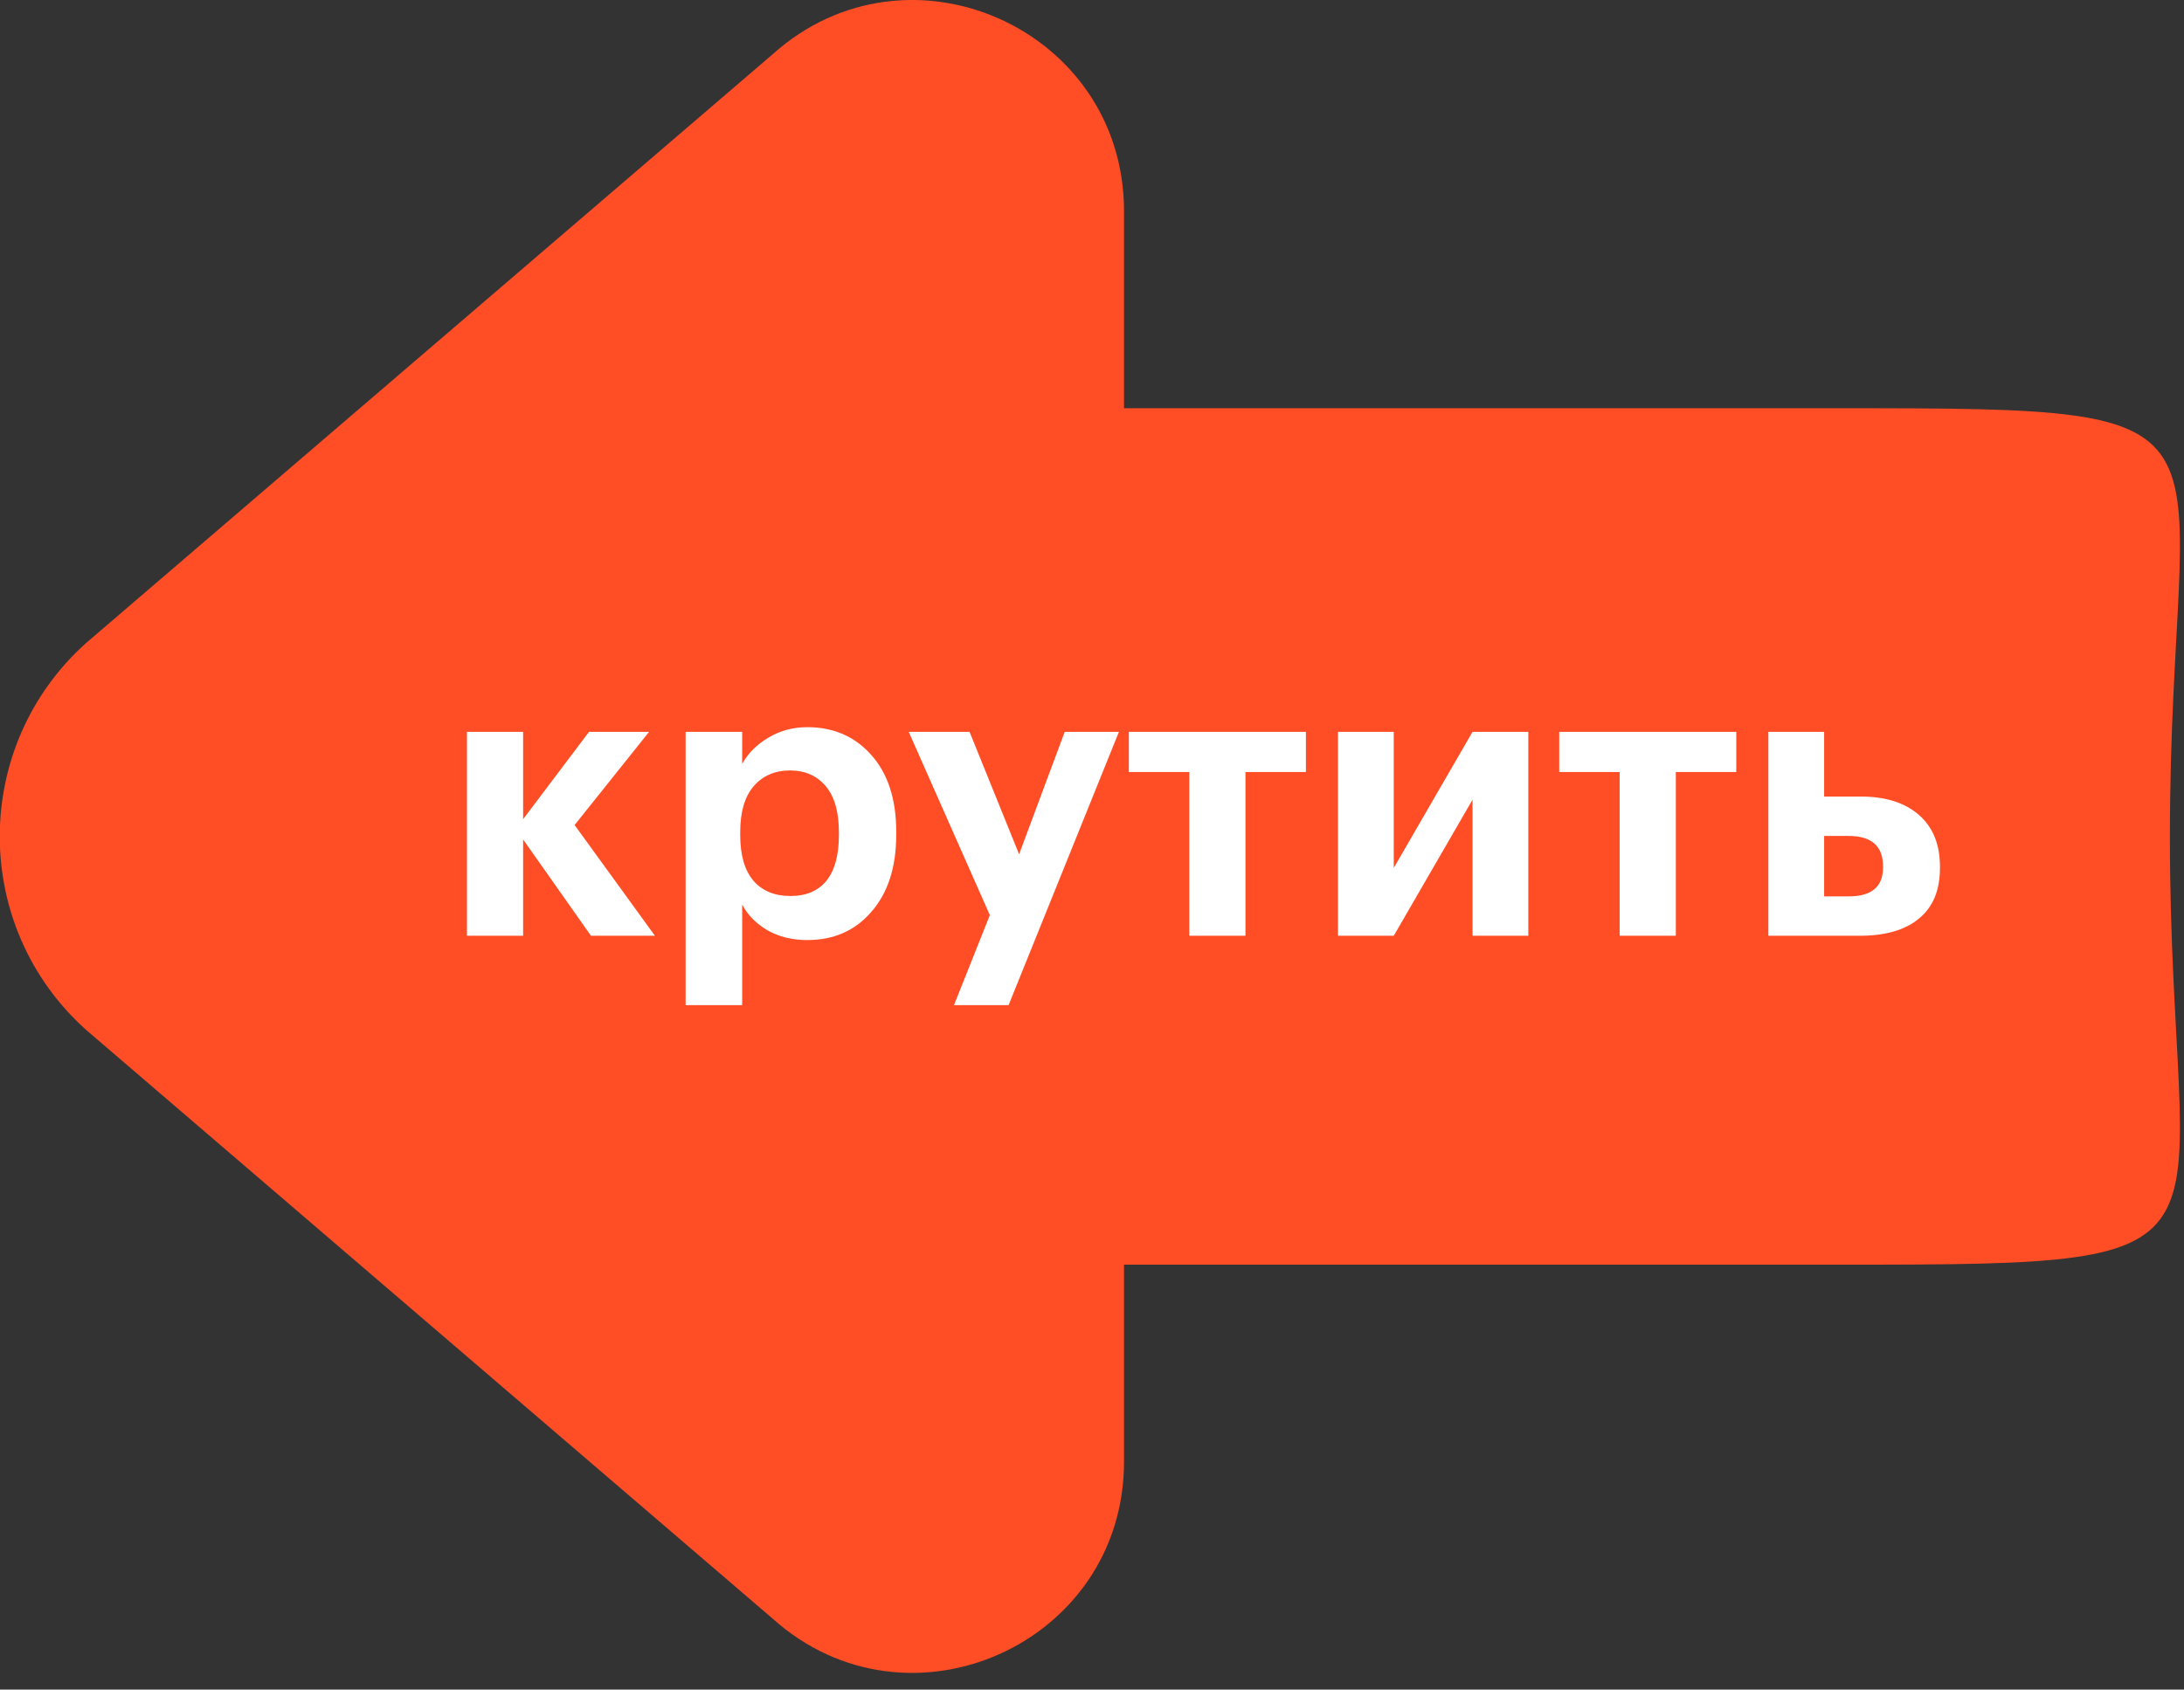 <?xml version="1.0" encoding="UTF-8"?> <svg xmlns="http://www.w3.org/2000/svg" width="84" height="65" viewBox="0 0 84 65" fill="none"><rect x="0" y="0" width="84" height="65" fill="#333333" stroke="none"/><path d="M3.315 24.734L29.719 2.086C34.936 -2.593 43.231 1.11 43.231 8.118V15.705H70.984C87.262 15.705 83.458 15.901 83.458 32.179C83.458 48.457 87.262 48.653 70.984 48.653H43.231V56.24C43.231 63.248 34.936 66.951 29.719 62.272L3.315 39.624C-1.117 35.65 -1.117 28.708 3.315 24.734Z" fill="#FF4D26"></path><path d="M20.12 32.295V36H17.96V28.155H20.12V31.515L22.655 28.155H24.965L22.1 31.74L25.19 36H22.73L20.12 32.295ZM26.37 28.155H28.545V29.385C28.775 28.975 29.11 28.64 29.55 28.38C30 28.11 30.5 27.975 31.05 27.975C32.04 27.975 32.85 28.32 33.48 29.01C34.14 29.73 34.47 30.725 34.47 31.995V32.115C34.47 33.375 34.145 34.37 33.495 35.1C32.875 35.81 32.06 36.165 31.05 36.165C30.47 36.165 29.96 36.04 29.52 35.79C29.08 35.53 28.755 35.2 28.545 34.8V38.67H26.37V28.155ZM30.405 34.47C31.005 34.47 31.465 34.275 31.785 33.885C32.105 33.485 32.265 32.9 32.265 32.13V32.01C32.265 31.23 32.095 30.64 31.755 30.24C31.415 29.84 30.96 29.64 30.39 29.64C29.8 29.64 29.33 29.845 28.98 30.255C28.64 30.655 28.47 31.24 28.47 32.01V32.13C28.47 32.9 28.64 33.485 28.98 33.885C29.32 34.275 29.795 34.47 30.405 34.47ZM38.071 35.205L34.951 28.155H37.291L39.196 32.865L40.951 28.155H43.036L38.791 38.67H36.691L38.071 35.205ZM50.227 29.7H47.902V36H45.742V29.7H43.417V28.155H50.227V29.7ZM51.461 36V28.155H53.606V33.39L56.636 28.155H58.781V36H56.636V30.765L53.606 36H51.461ZM66.78 29.7H64.455V36H62.295V29.7H59.97V28.155H66.78V29.7ZM68.014 28.155H70.159V30.645H71.584C72.524 30.645 73.264 30.88 73.804 31.35C74.344 31.82 74.614 32.485 74.614 33.345V33.39C74.614 34.25 74.344 34.9 73.804 35.34C73.274 35.78 72.514 36 71.524 36H68.014V28.155ZM71.104 34.485C71.984 34.485 72.424 34.115 72.424 33.375V33.33C72.424 32.55 71.984 32.16 71.104 32.16H70.159V34.485H71.104Z" fill="white"></path></svg> 